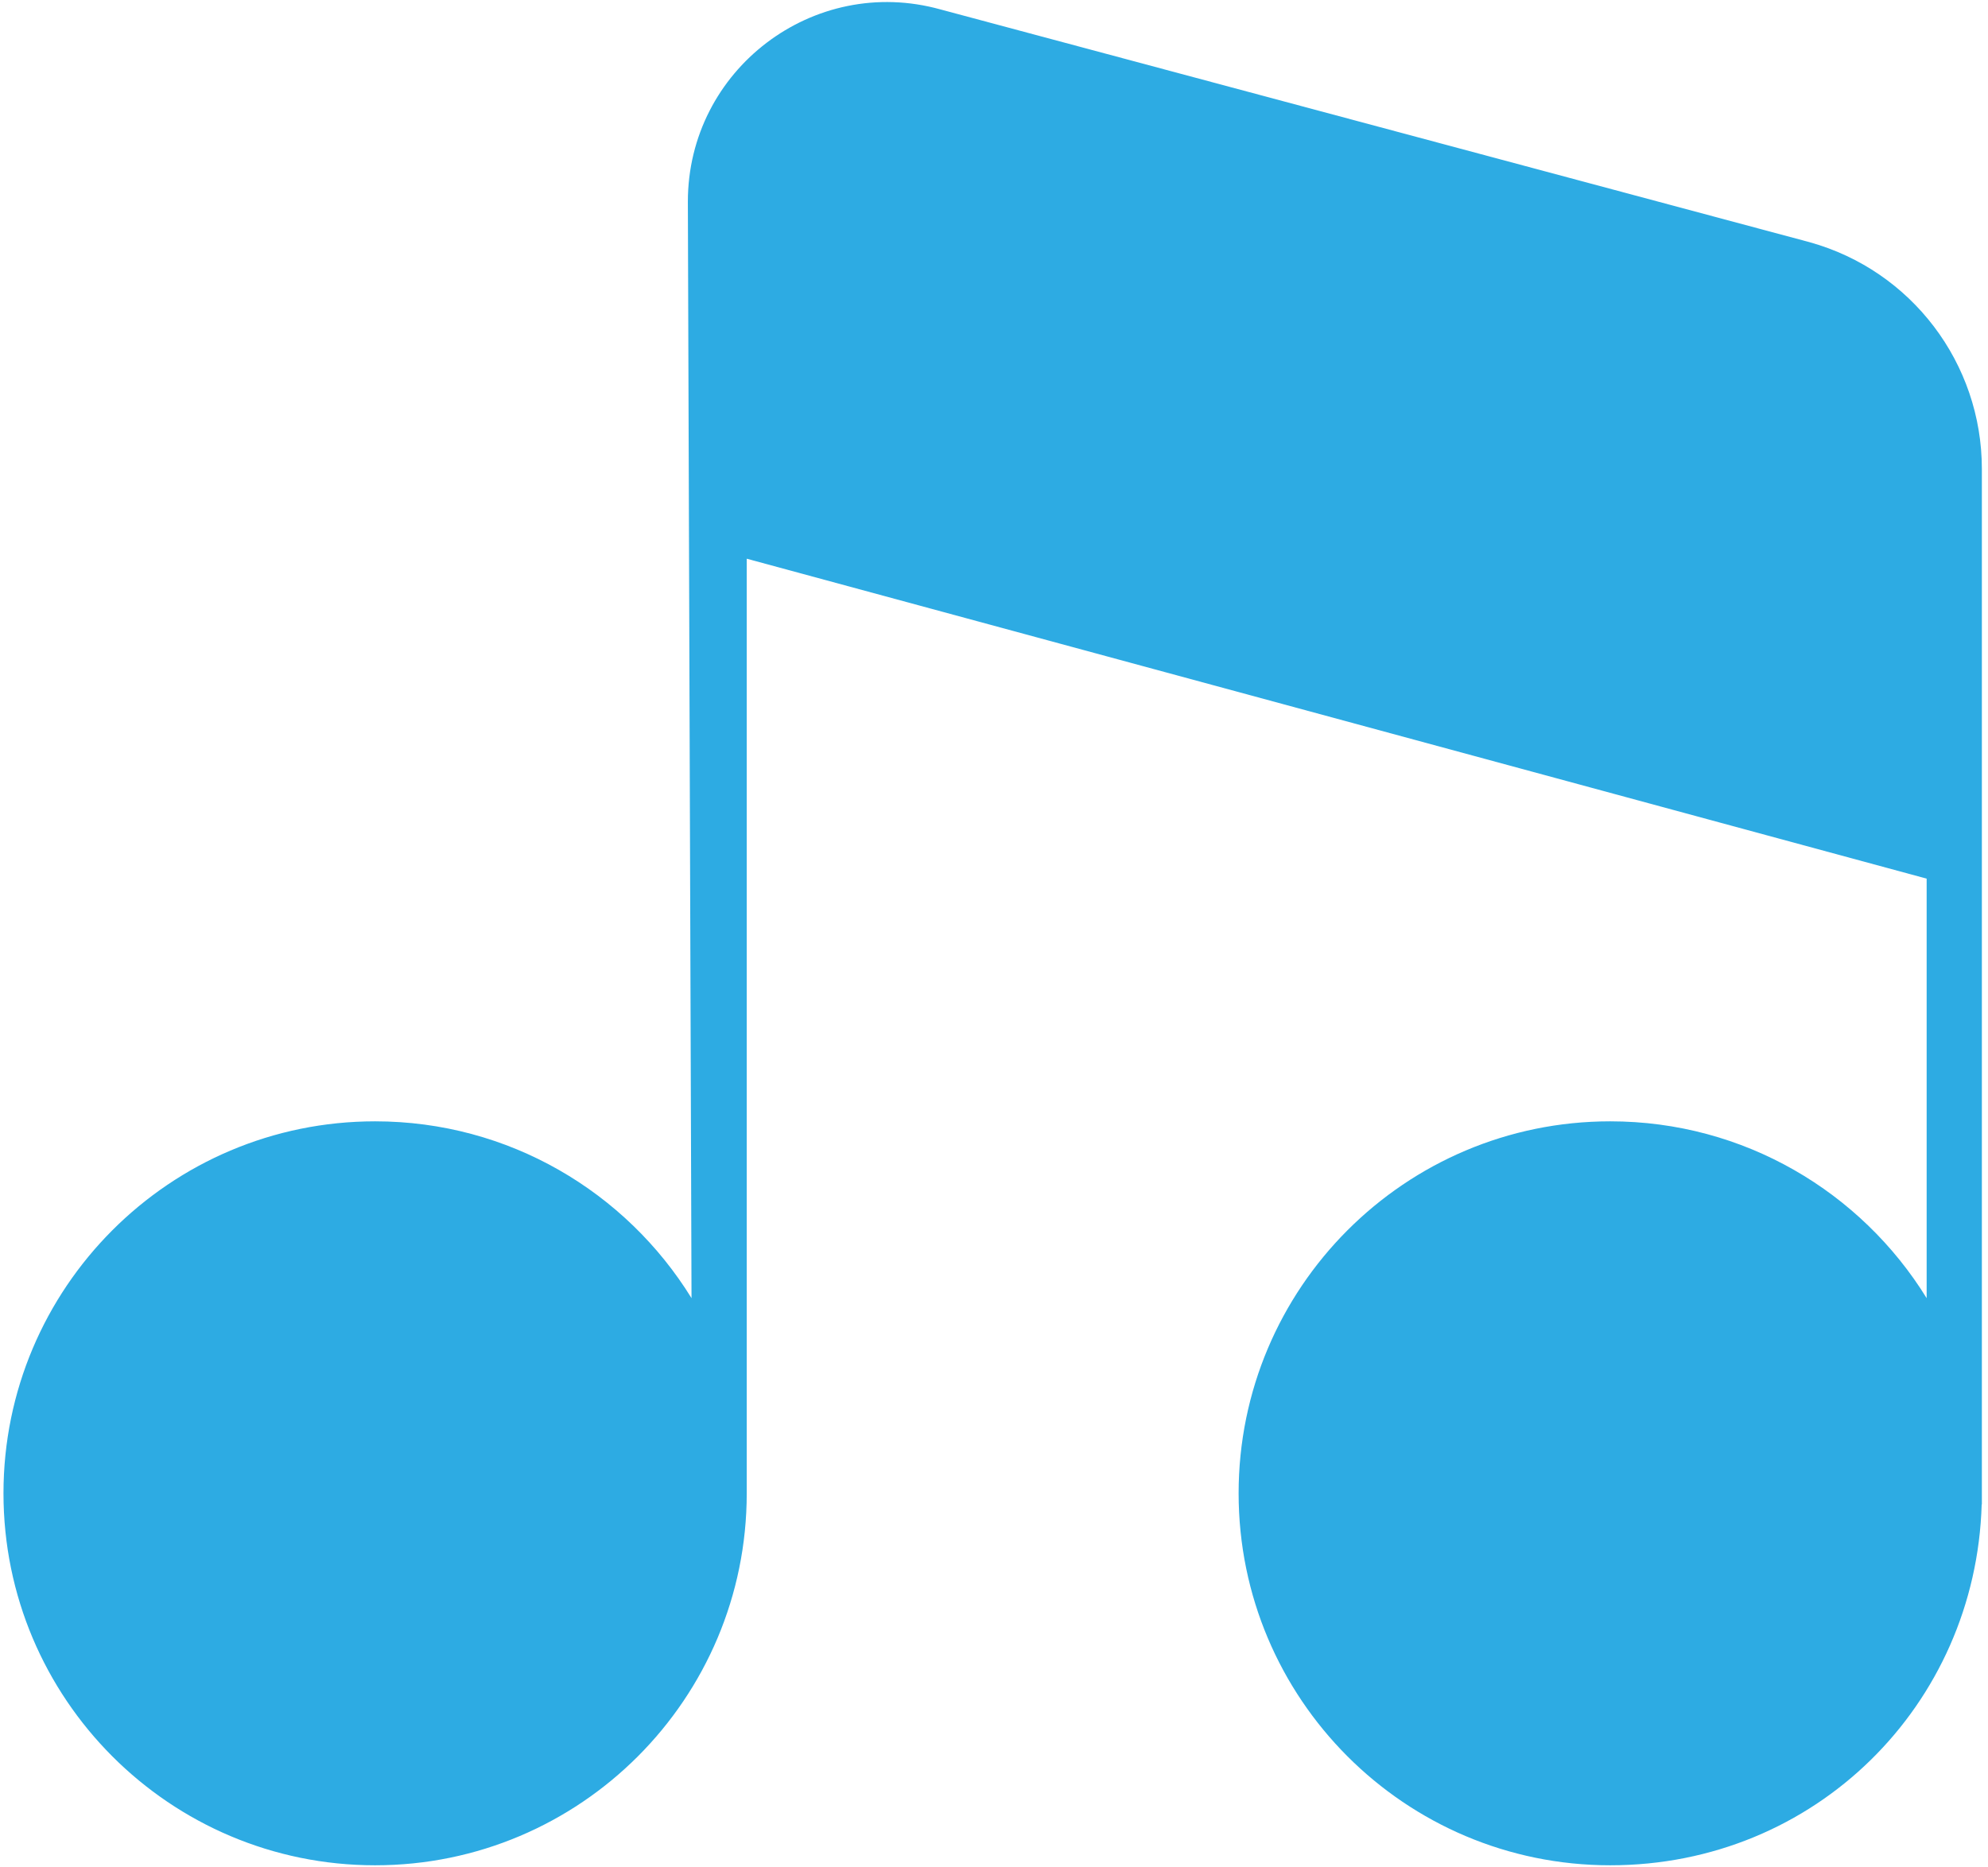 <?xml version="1.0" encoding="UTF-8"?> <svg xmlns="http://www.w3.org/2000/svg" width="280" height="263" viewBox="0 0 280 263" fill="none"><path d="M254.89 34.118L132.463 1.328C114.579 -3.645 96.882 9.821 96.882 28.406L97.397 182.851C88.179 167.907 71.668 157.945 52.832 157.945C23.925 157.945 0.49 181.404 0.49 210.34C0.49 239.277 23.925 262.735 52.832 262.735C81.739 262.735 105.174 239.277 105.174 210.34V78.697L271.359 123.76V182.851C262.142 167.907 245.631 157.945 226.795 157.945C197.887 157.945 174.453 181.404 174.453 210.34C174.453 239.277 197.887 262.735 226.795 262.735C255.702 262.735 278.278 240.125 279.11 211.918H279.136V66.054C279.136 51.166 269.216 38.102 254.885 34.118H254.89Z" fill="#2DABE3"></path></svg> 